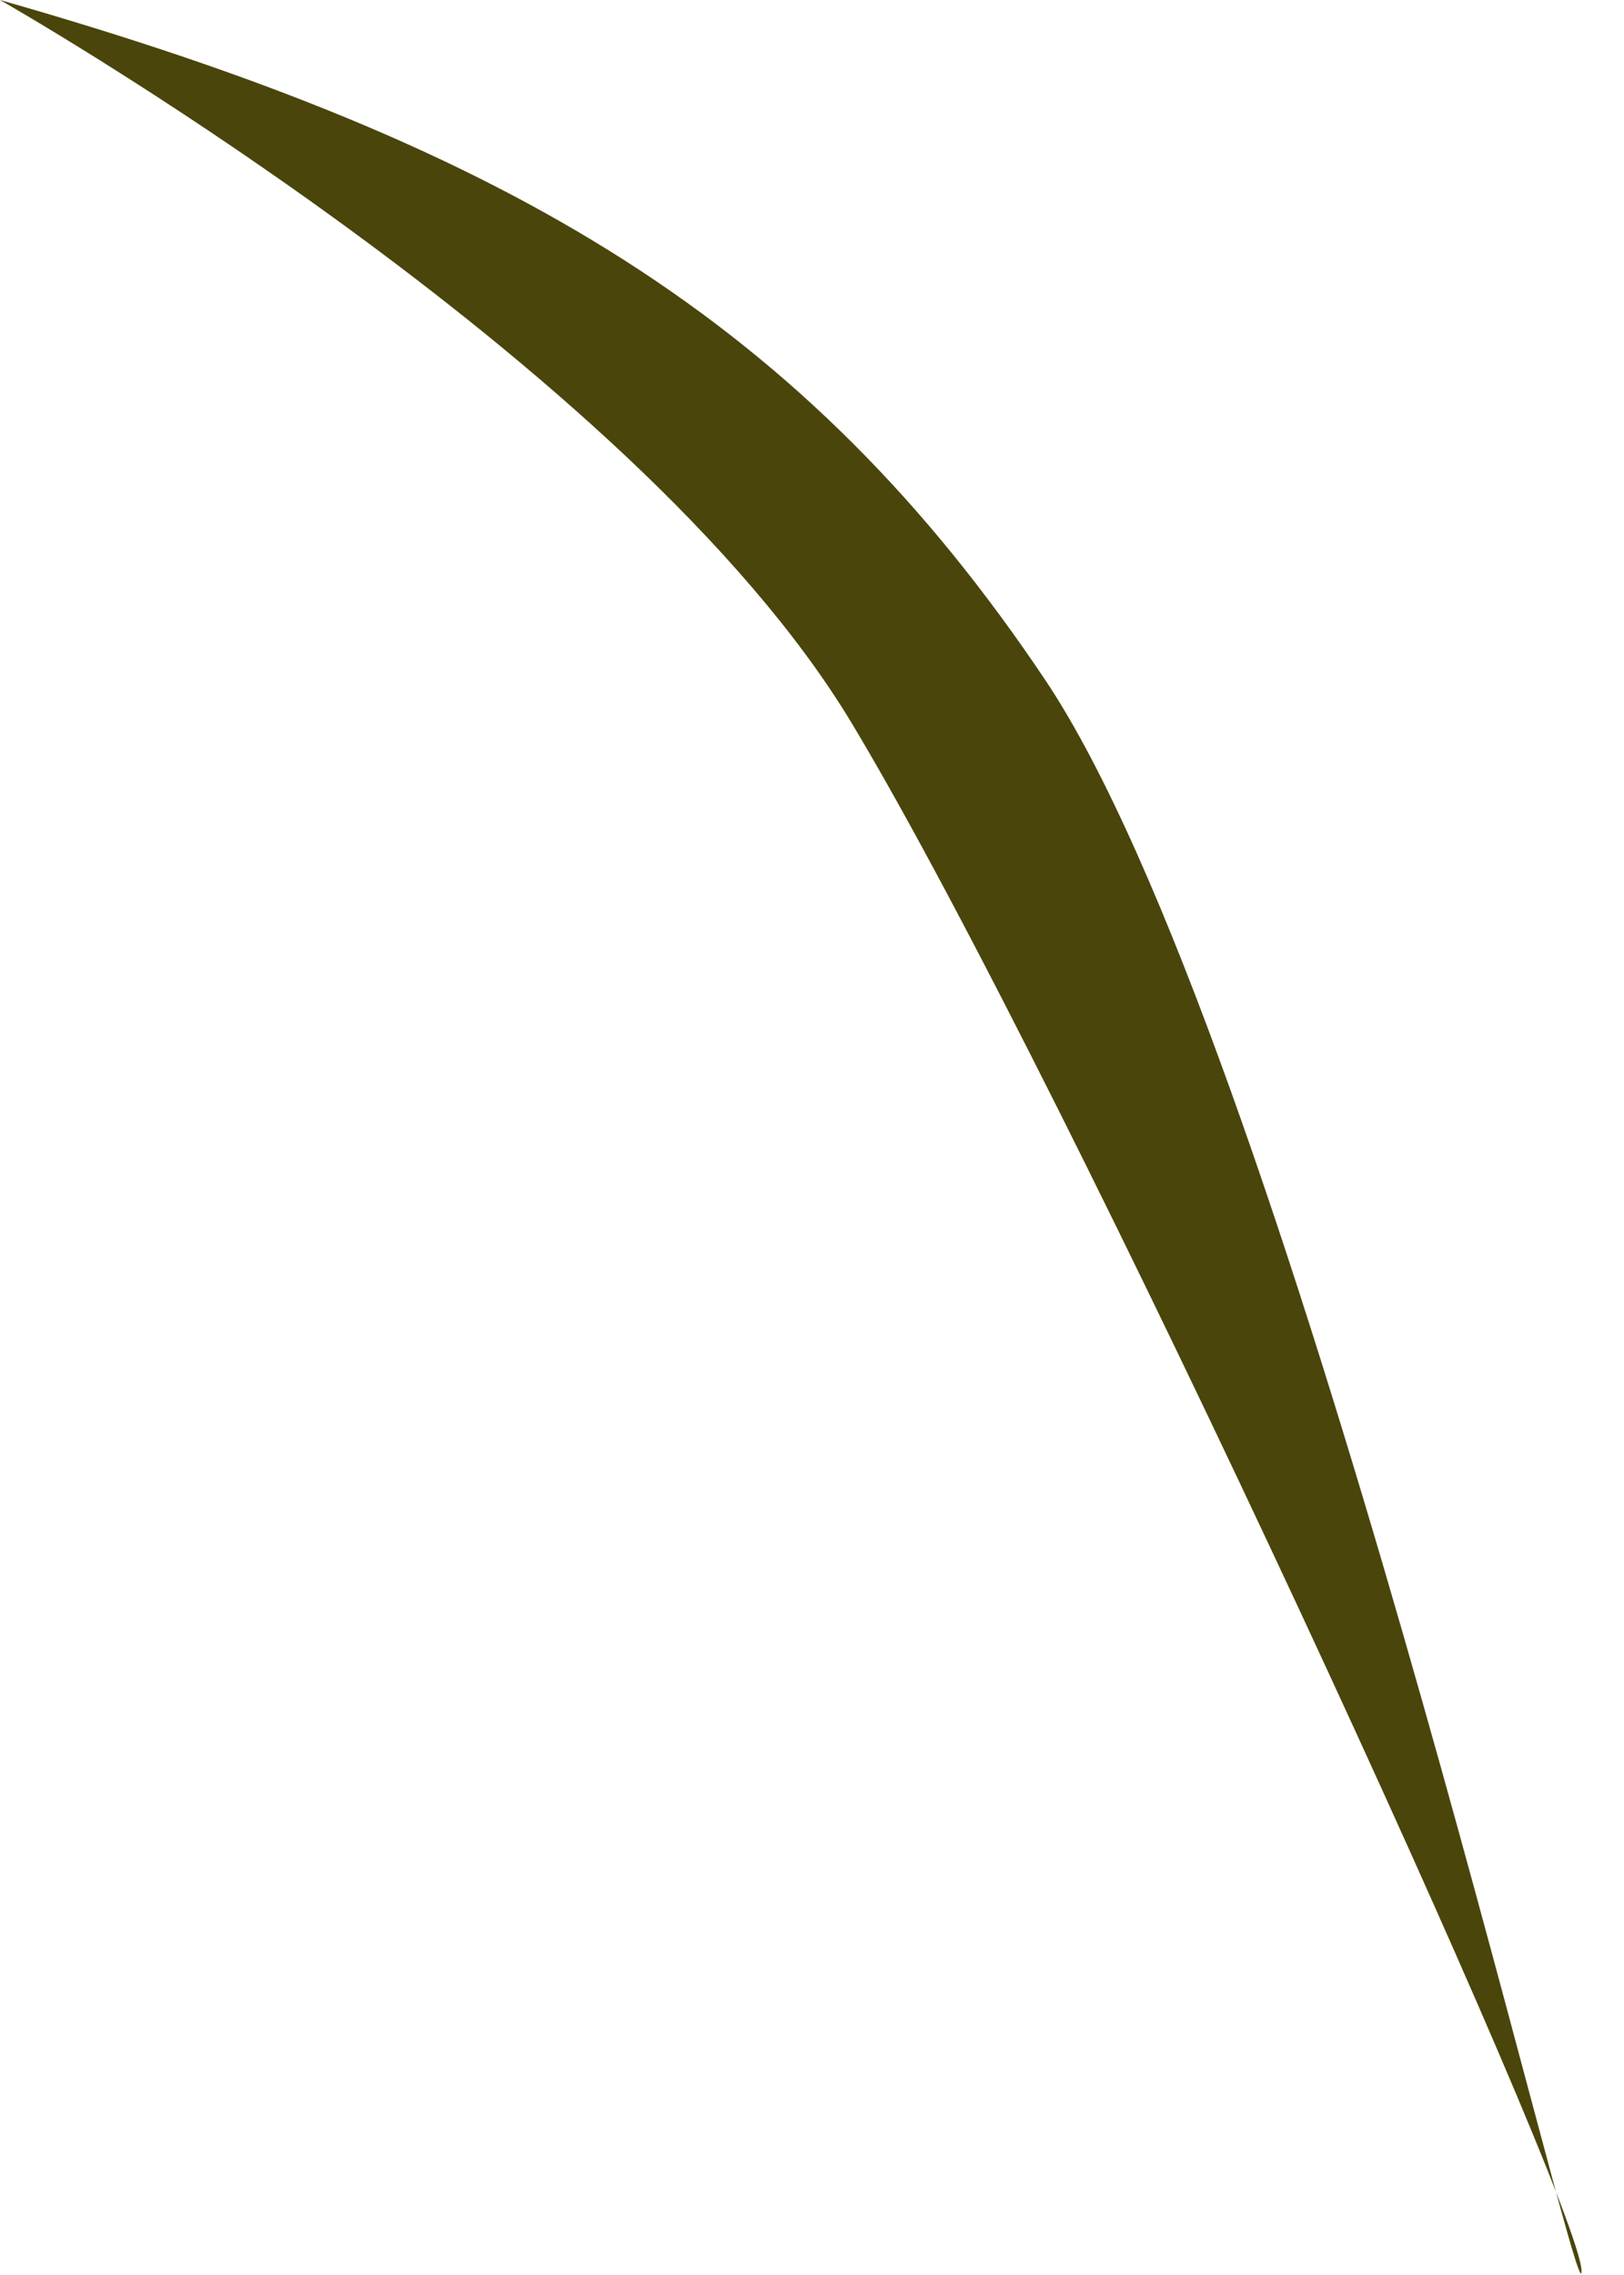 <?xml version="1.0" encoding="utf-8"?>
<svg xmlns="http://www.w3.org/2000/svg" fill="none" height="100%" overflow="visible" preserveAspectRatio="none" style="display: block;" viewBox="0 0 25 35" width="100%">
<path d="M0 0C7.903 2.251 12.406 4.965 16.089 10.459C19.773 15.952 24.359 35.999 24.346 34.936C24.333 33.872 16.481 16.734 13.116 11.133C9.75 5.531 0 0 0 0Z" fill="#4A450B" id="Vector"/>
</svg>